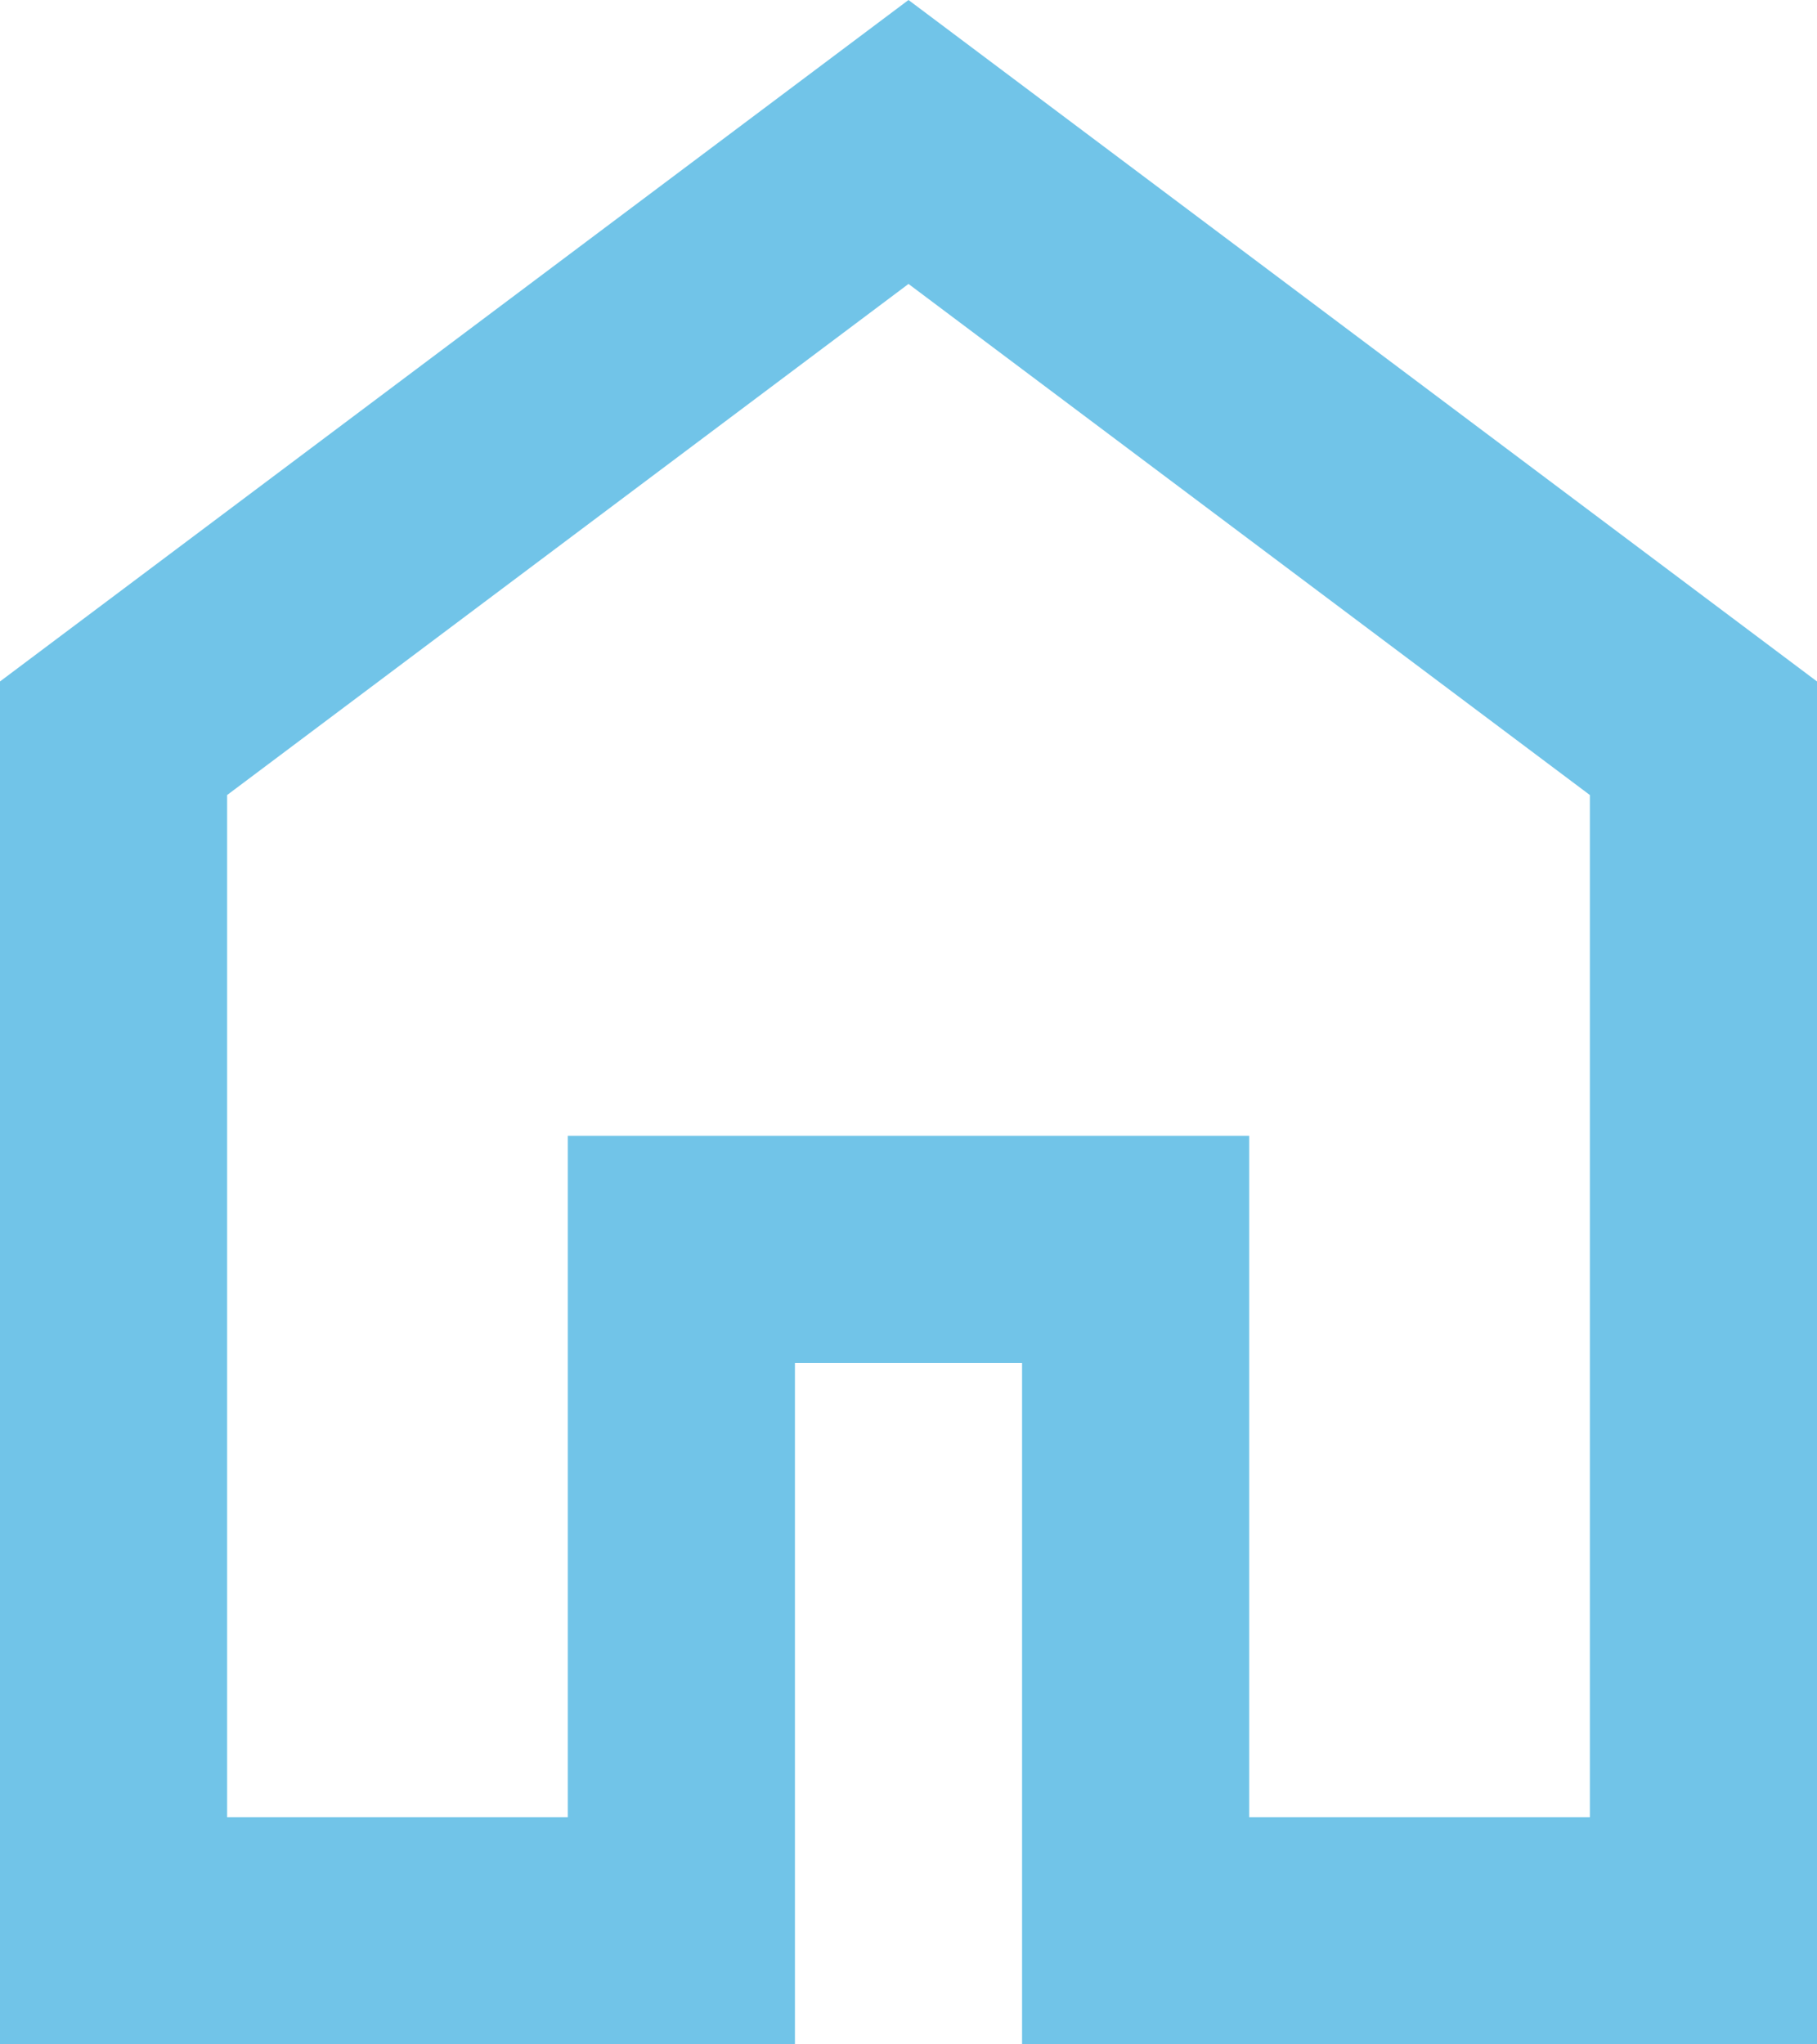 <svg xmlns="http://www.w3.org/2000/svg" xml:space="preserve" width="16" height="18" viewBox="0 -960 640 720"><path d="M80-320h120v-240h240v240h120v-360l-120-90-120-90-120 90-120 90v180zM0-240v-480a222570000.759 222570000.759 0 0 0 320-240l160 120 160 120v480H360v-240h-80v240H140z" style="stroke-width:1;stroke-dasharray:none;fill:#71c4e8"/></svg>